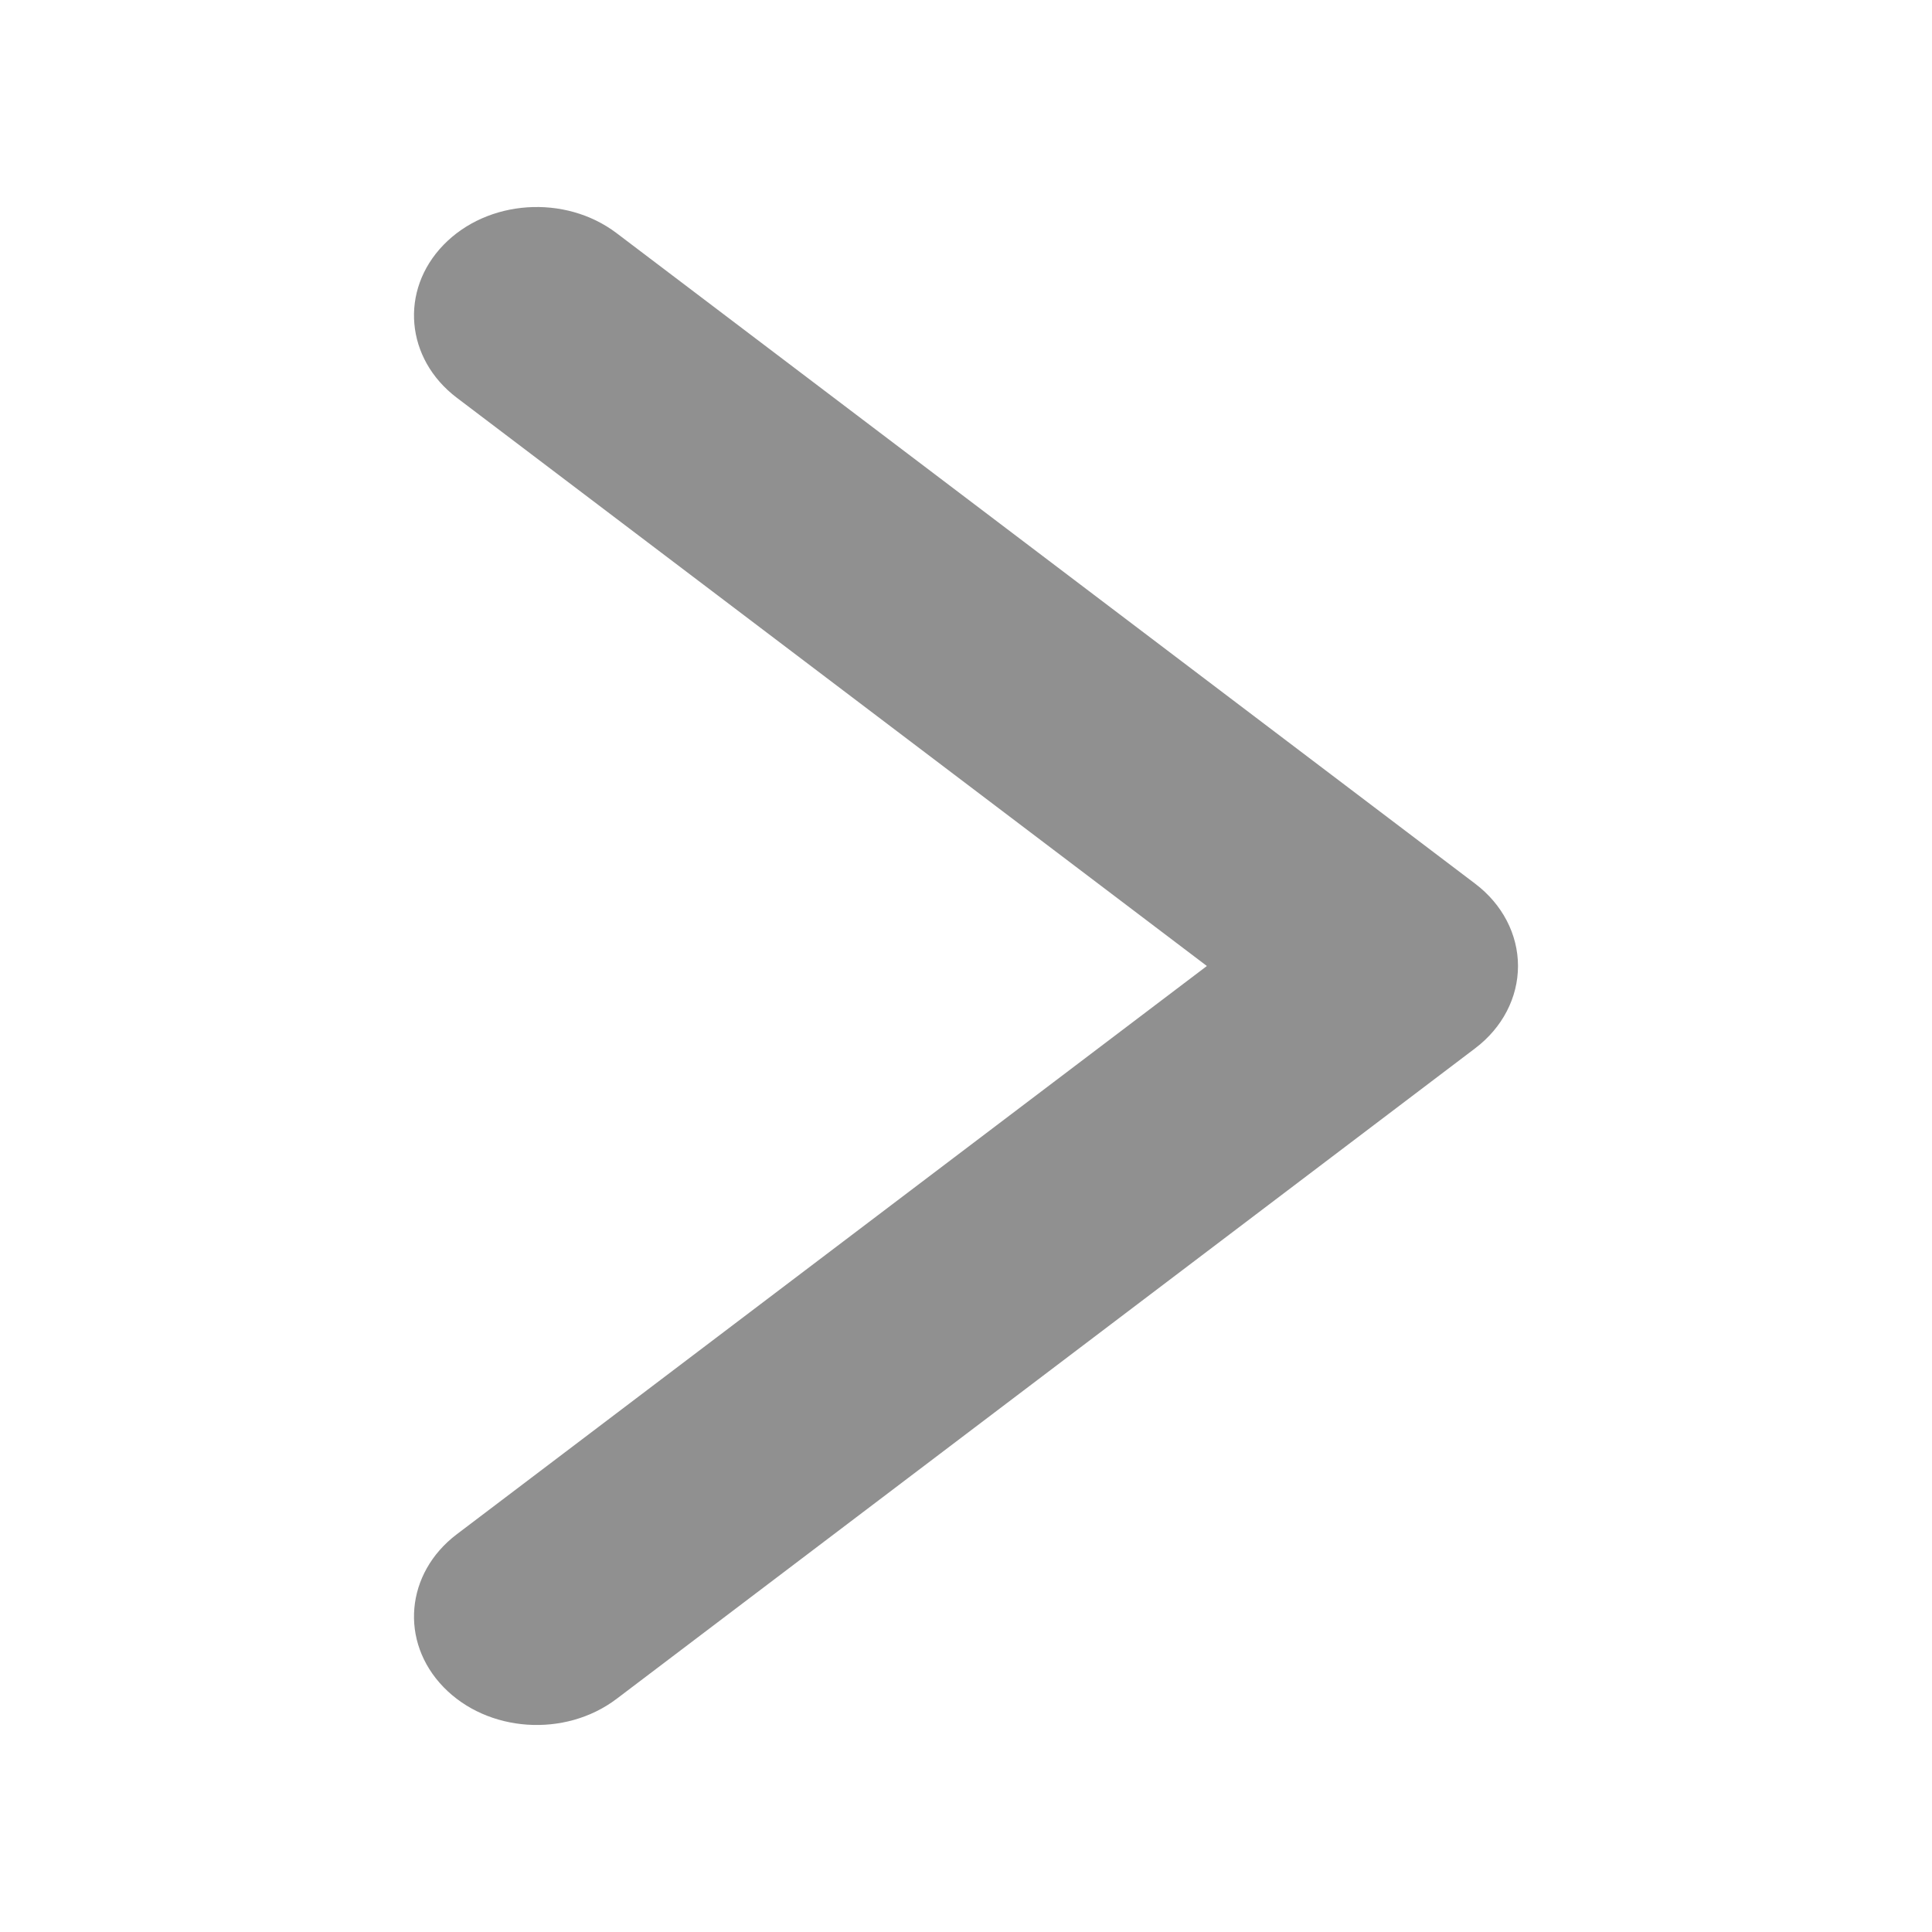 <svg width="28" height="28" viewBox="0 0 28 28" fill="none" xmlns="http://www.w3.org/2000/svg">
<path fill-rule="evenodd" clip-rule="evenodd" d="M6.428 24.451C5.789 23.792 5.875 22.8 6.621 22.235L17.491 14L6.621 5.765C5.875 5.2 5.789 4.208 6.428 3.549C7.067 2.89 8.189 2.814 8.935 3.378L21.379 12.807C21.773 13.105 22 13.541 22 14C22 14.459 21.773 14.895 21.379 15.193L8.935 24.622C8.189 25.186 7.067 25.11 6.428 24.451Z" fill="#909090"/>
</svg>
